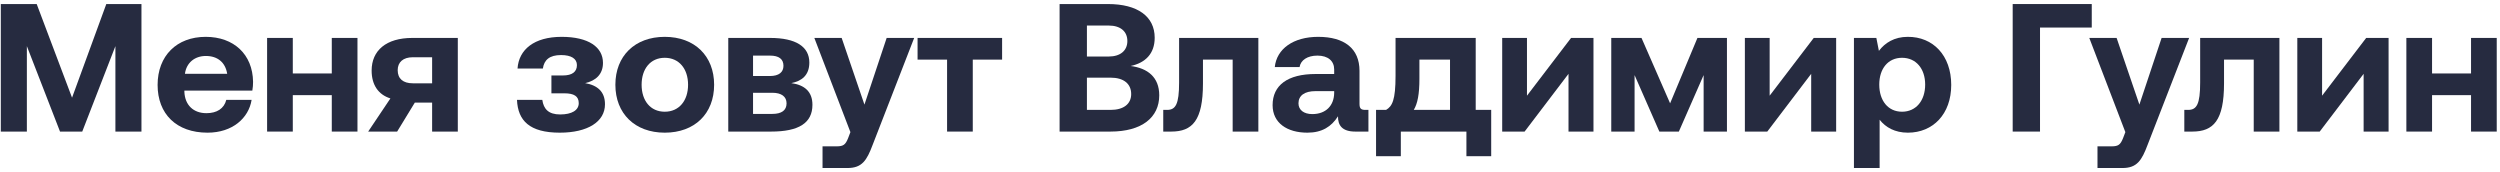 <?xml version="1.0" encoding="UTF-8"?> <svg xmlns="http://www.w3.org/2000/svg" width="494" height="34" viewBox="0 0 494 34" fill="none"> <path d="M0.16 26H5.308V9.116L11.86 26H16.252L22.804 9.116V26H27.952V0.8H21.004L14.236 19.304L7.252 0.8H0.16V26Z" fill="#262B40"></path> <path d="M41.006 26.216C45.938 26.216 49.142 23.336 49.718 19.736H44.714C44.282 21.464 42.842 22.364 40.79 22.364C38.234 22.364 36.542 20.78 36.434 18.152V17.9H49.862C49.97 17.324 50.006 16.712 50.006 16.172C49.934 10.736 46.19 7.28 40.646 7.28C34.922 7.28 31.142 11.024 31.142 16.784C31.142 22.508 34.85 26.216 41.006 26.216ZM36.542 14.588C36.83 12.392 38.486 11.06 40.682 11.06C42.986 11.06 44.534 12.32 44.894 14.588H36.542Z" fill="#262B40"></path> <path d="M65.56 14.516H57.856V7.496H52.78V26H57.856V18.8H65.56V26H70.636V7.496H65.56V14.516Z" fill="#262B40"></path> <path d="M81.463 7.496C76.315 7.496 73.435 9.98 73.435 13.94C73.435 16.748 74.731 18.692 77.143 19.448L72.751 26H78.475L81.967 20.276H85.387V26H90.463V7.496H81.463ZM81.571 16.46C79.663 16.46 78.583 15.56 78.583 13.868C78.583 12.284 79.663 11.312 81.571 11.312H85.387V16.46H81.571Z" fill="#262B40"></path> <path d="M115.62 16.424C117.744 15.956 119.148 14.66 119.148 12.428C119.148 9.296 116.268 7.28 110.976 7.28C105.54 7.28 102.516 9.8 102.264 13.544H107.268C107.52 11.852 108.564 10.88 110.868 10.88C112.884 10.88 114 11.6 114 12.86C114 14.192 113.064 14.912 111.228 14.912H108.96V18.44H111.516C113.424 18.44 114.36 19.016 114.36 20.384C114.36 21.788 112.992 22.616 110.688 22.616C108.384 22.616 107.412 21.536 107.16 19.736H102.156C102.336 23.84 104.64 26.216 110.616 26.216C116.124 26.216 119.544 24.056 119.544 20.6C119.544 18.152 118.104 16.856 115.62 16.424Z" fill="#262B40"></path> <path d="M131.355 26.216C137.259 26.216 141.111 22.472 141.111 16.748C141.111 11.06 137.259 7.28 131.355 7.28C125.451 7.28 121.599 11.06 121.599 16.748C121.599 22.436 125.451 26.216 131.355 26.216ZM131.355 22.076C128.511 22.076 126.783 19.88 126.783 16.748C126.783 13.616 128.511 11.42 131.355 11.42C134.199 11.42 135.963 13.616 135.963 16.748C135.963 19.88 134.199 22.076 131.355 22.076Z" fill="#262B40"></path> <path d="M152.365 26C157.837 26 160.537 24.308 160.537 20.708C160.537 18.116 158.989 16.784 156.361 16.424C158.377 16.028 159.925 14.912 159.925 12.356C159.925 9.224 157.261 7.496 152.185 7.496H143.905V26H152.365ZM148.801 10.988H152.149C153.913 10.988 154.813 11.672 154.813 13.004C154.813 14.264 153.913 15.02 152.149 15.02H148.801V10.988ZM148.801 18.332H152.617C154.417 18.332 155.425 19.088 155.425 20.42C155.425 21.824 154.417 22.508 152.617 22.508H148.801V18.332Z" fill="#262B40"></path> <path d="M168.041 26.108L167.573 27.332C167.069 28.592 166.637 28.916 165.341 28.916H162.533V33.2H167.465C170.345 33.2 171.281 31.688 172.433 28.628L180.641 7.496H175.205L170.813 20.672L166.313 7.496H160.913L168.041 26.108Z" fill="#262B40"></path> <path d="M192.219 26V11.78H198.015V7.496H181.311V11.78H187.143V26H192.219Z" fill="#262B40"></path> <path d="M209.375 26H219.419C225.611 26 229.067 23.228 229.067 18.836C229.067 15.236 226.763 13.472 223.415 13.04C226.295 12.428 228.167 10.628 228.167 7.46C228.167 3.248 224.783 0.8 218.951 0.8H209.375V26ZM219.095 5.048C221.435 5.048 222.767 6.236 222.767 8.108C222.767 9.98 221.399 11.168 219.095 11.168H214.775V5.048H219.095ZM219.455 15.344C222.011 15.344 223.523 16.532 223.523 18.584C223.523 20.528 222.047 21.716 219.455 21.716H214.775V15.344H219.455Z" fill="#262B40"></path> <path d="M231.442 26C235.618 26 237.706 23.804 237.706 16.496V11.78H243.574V26H248.65V7.496H232.99V16.316C232.99 20.6 232.306 21.716 230.614 21.716H229.858V26H231.442Z" fill="#262B40"></path> <path d="M269.826 21.716C269.034 21.716 268.638 21.536 268.638 20.564V14.012C268.638 9.584 265.65 7.28 260.466 7.28C255.57 7.28 252.258 9.656 251.898 13.256H256.794C257.01 11.888 258.342 10.988 260.322 10.988C262.446 10.988 263.634 12.068 263.634 13.724V14.624H259.962C254.418 14.624 251.466 16.856 251.466 20.78C251.466 24.308 254.346 26.216 258.342 26.216C261.222 26.216 263.094 25.028 264.39 22.976C264.354 24.74 265.182 26 267.81 26H270.402V21.716H269.826ZM263.634 18.368C263.598 20.888 261.978 22.544 259.314 22.544C257.622 22.544 256.578 21.716 256.578 20.42C256.578 18.872 257.802 18.008 259.926 18.008H263.634V18.368Z" fill="#262B40"></path> <path d="M291.6 7.496H275.76V14.984C275.76 19.772 275.112 20.996 273.888 21.716H271.908V30.86H276.804V26H289.764V30.86H294.66V21.716H291.6V7.496ZM279.36 21.716C280.116 20.456 280.476 18.62 280.476 15.56V11.78H286.524V21.716H279.36Z" fill="#262B40"></path> <path d="M301.262 26L309.938 14.588V26H314.87V7.496H310.442L301.73 18.908V7.496H296.834V26H301.262Z" fill="#262B40"></path> <path d="M322.993 26V14.84L327.889 26H331.741L336.637 14.84V26H341.245V7.496H335.413L330.013 20.42L324.361 7.496H318.385V26H322.993Z" fill="#262B40"></path> <path d="M349.215 26L357.891 14.588V26H362.823V7.496H358.395L349.683 18.908V7.496H344.787V26H349.215Z" fill="#262B40"></path> <path d="M376.958 7.28C374.33 7.28 372.458 8.468 371.27 10.052L370.766 7.496H366.338V33.2H371.414V23.66C372.602 25.172 374.438 26.216 376.994 26.216C381.962 26.216 385.562 22.544 385.562 16.784C385.562 10.952 381.962 7.244 376.958 7.28ZM375.842 22.076C373.07 22.076 371.342 19.88 371.342 16.712C371.342 13.58 373.07 11.42 375.842 11.42C378.614 11.42 380.414 13.58 380.414 16.712C380.414 19.88 378.614 22.076 375.842 22.076Z" fill="#262B40"></path> <path d="M403.107 26V5.444H413.331V0.8H397.707V26H403.107Z" fill="#262B40"></path> <path d="M419.971 26.108L419.503 27.332C418.999 28.592 418.567 28.916 417.271 28.916H414.463V33.2H419.395C422.275 33.2 423.211 31.688 424.363 28.628L432.571 7.496H427.135L422.743 20.672L418.243 7.496H412.843L419.971 26.108Z" fill="#262B40"></path> <path d="M433.204 26C437.38 26 439.468 23.804 439.468 16.496V11.78H445.336V26H450.412V7.496H434.752V16.316C434.752 20.6 434.068 21.716 432.376 21.716H431.62V26H433.204Z" fill="#262B40"></path> <path d="M458.376 26L467.052 14.588V26H471.984V7.496H467.556L458.844 18.908V7.496H453.948V26H458.376Z" fill="#262B40"></path> <path d="M488.278 14.516H480.574V7.496H475.498V26H480.574V18.8H488.278V26H493.354V7.496H488.278V14.516Z" fill="#262B40"></path> </svg> 